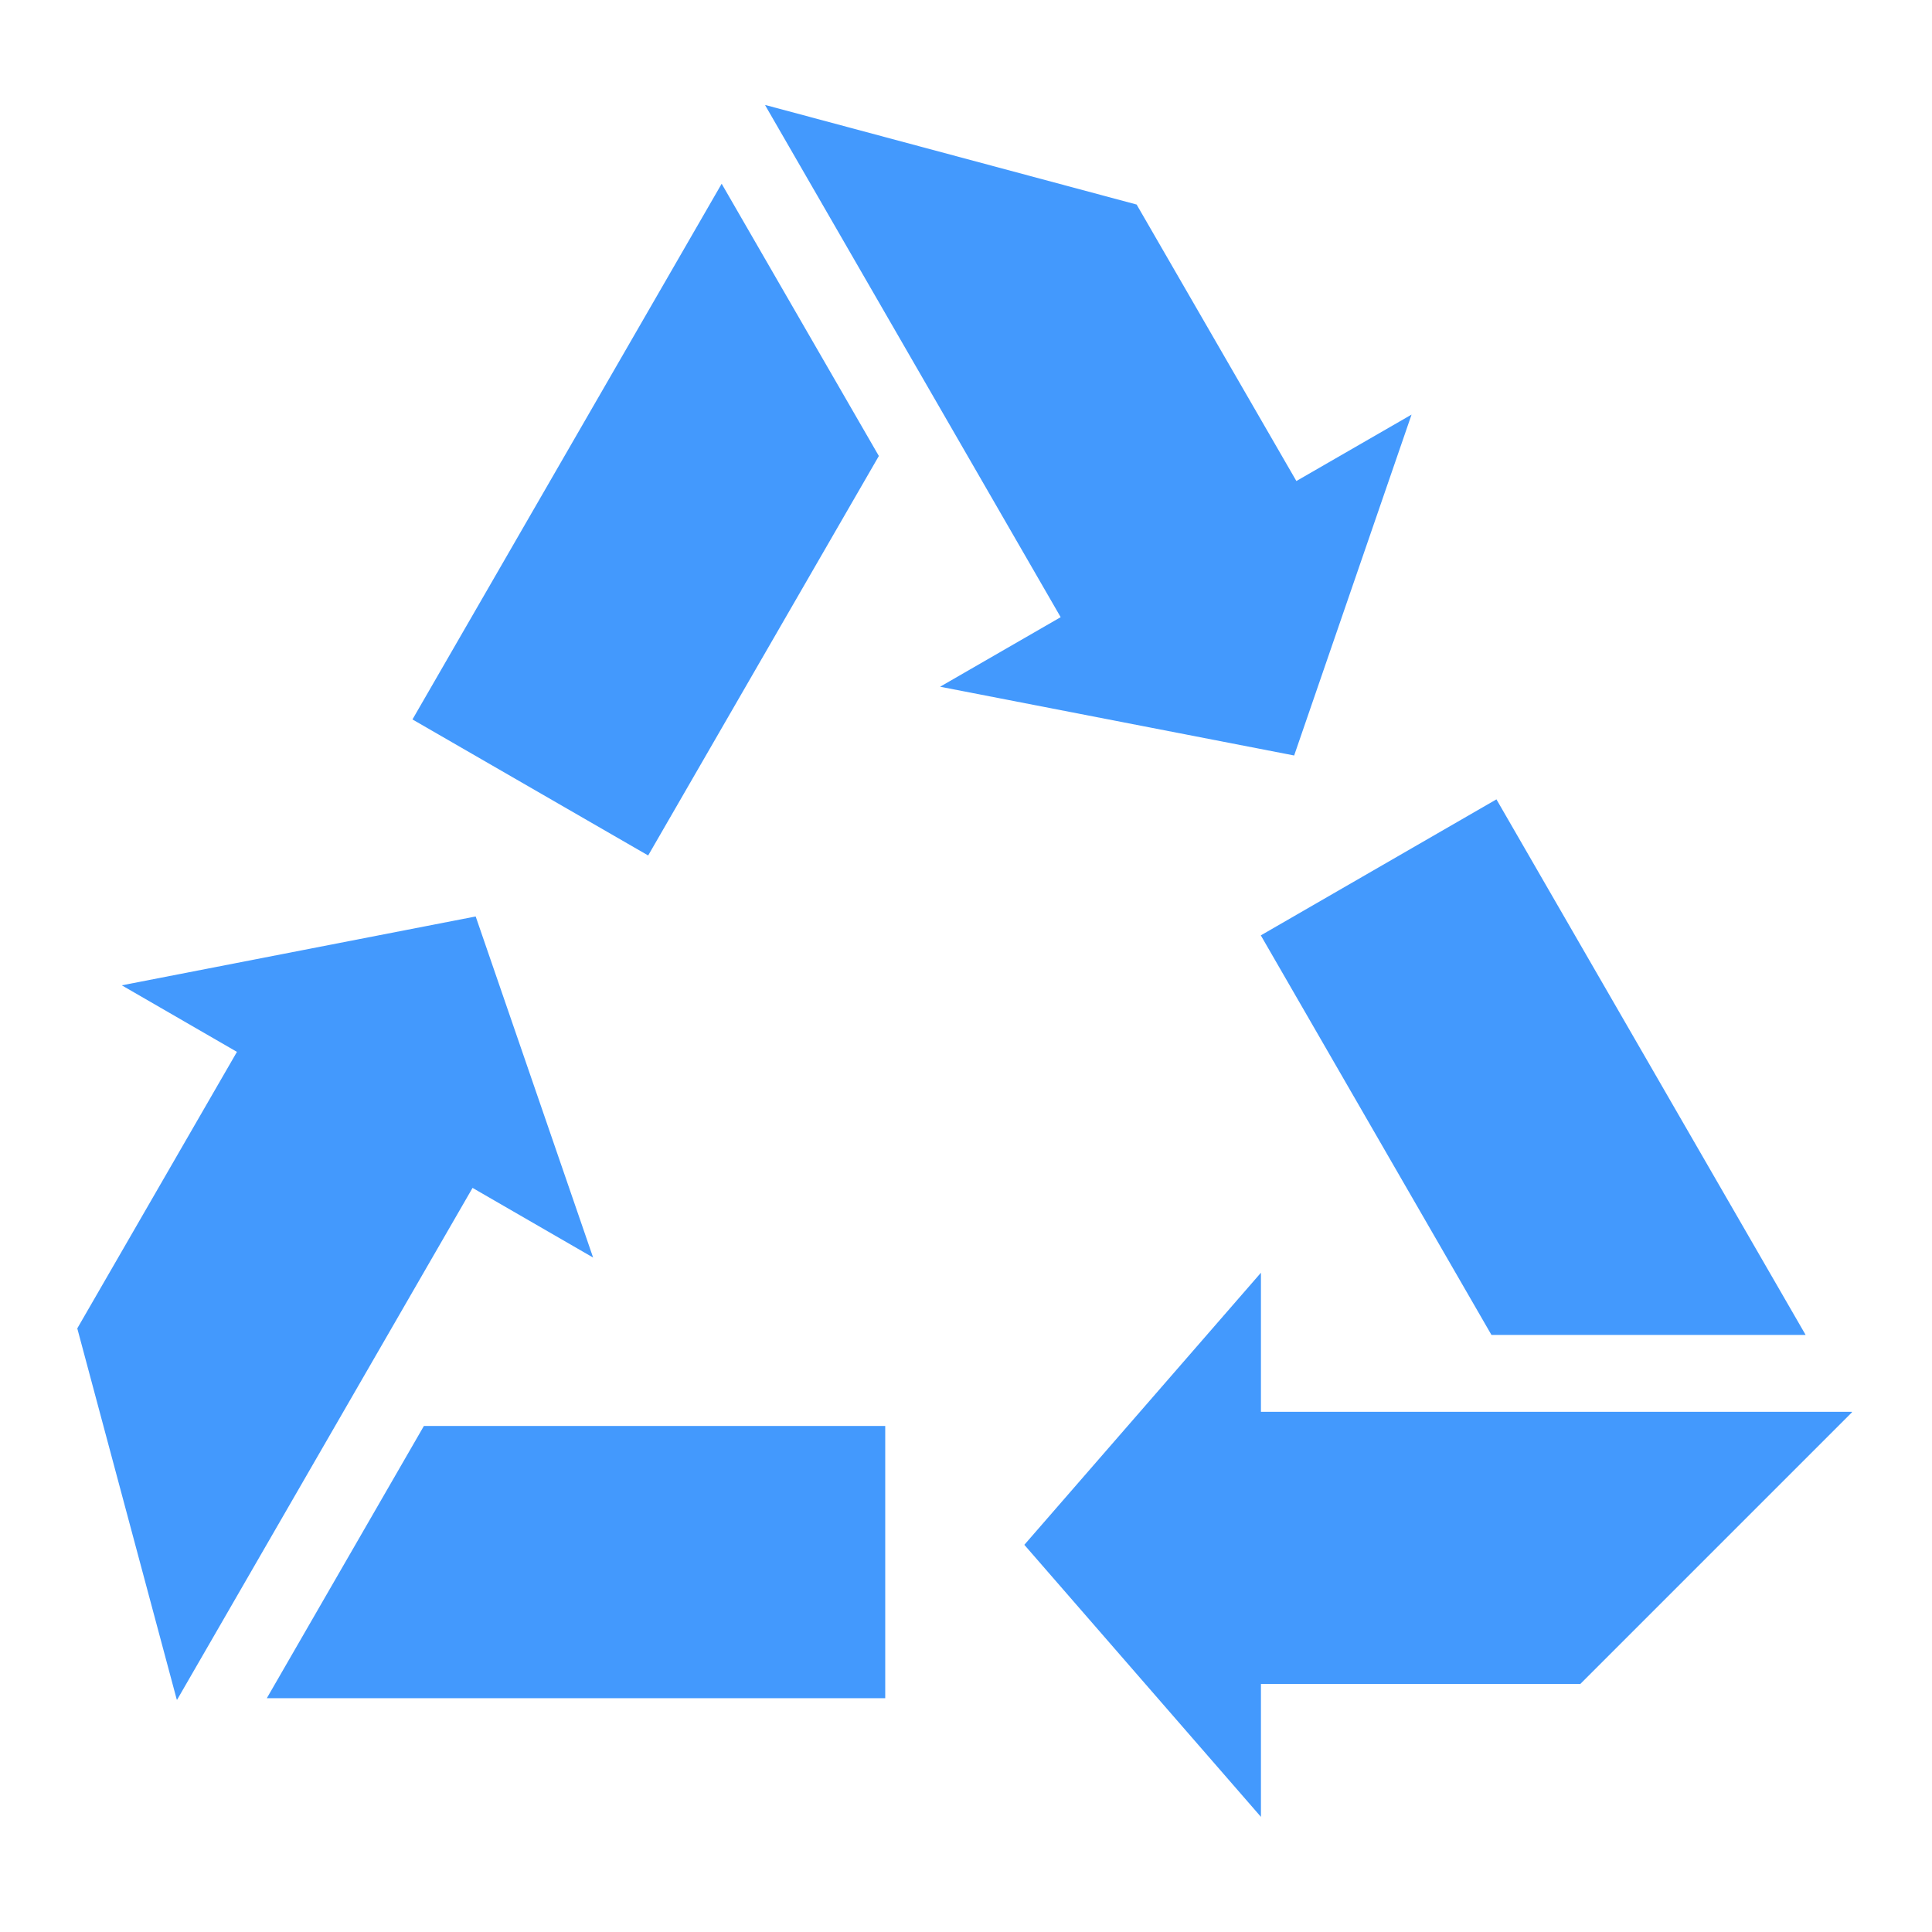 <?xml version="1.0" encoding="UTF-8"?> <svg xmlns="http://www.w3.org/2000/svg" width="47" height="47" viewBox="0 0 47 47" fill="none"><rect width="47" height="47" fill="white"></rect><path d="M30.675 34.345V30.962L24.919 37.581L30.675 44.199V40.966H38.444L45.052 34.358V34.345L30.675 34.345Z" fill="#4399FD"></path><path d="M30.672 22.755L36.283 32.475H43.926L36.404 19.446L30.672 22.755Z" fill="#4399FD"></path><path d="M25.803 15.014L22.87 16.706L31.483 18.379L34.339 10.086L31.537 11.702L27.651 4.976L18.624 2.556L18.615 2.562L25.803 15.014Z" fill="#4399FD"></path><path d="M15.768 20.811L21.38 11.093L17.556 4.47L10.034 17.502L15.768 20.811Z" fill="#4399FD"></path><path d="M11.496 28.898L14.429 30.593L11.572 22.295L2.963 23.97L5.764 25.589L1.88 32.316L4.3 41.346L4.309 41.349L11.496 28.898Z" fill="#4399FD"></path><path d="M21.535 34.69H10.312L6.491 41.312H21.535L21.535 34.69Z" fill="#4399FD"></path></svg> 